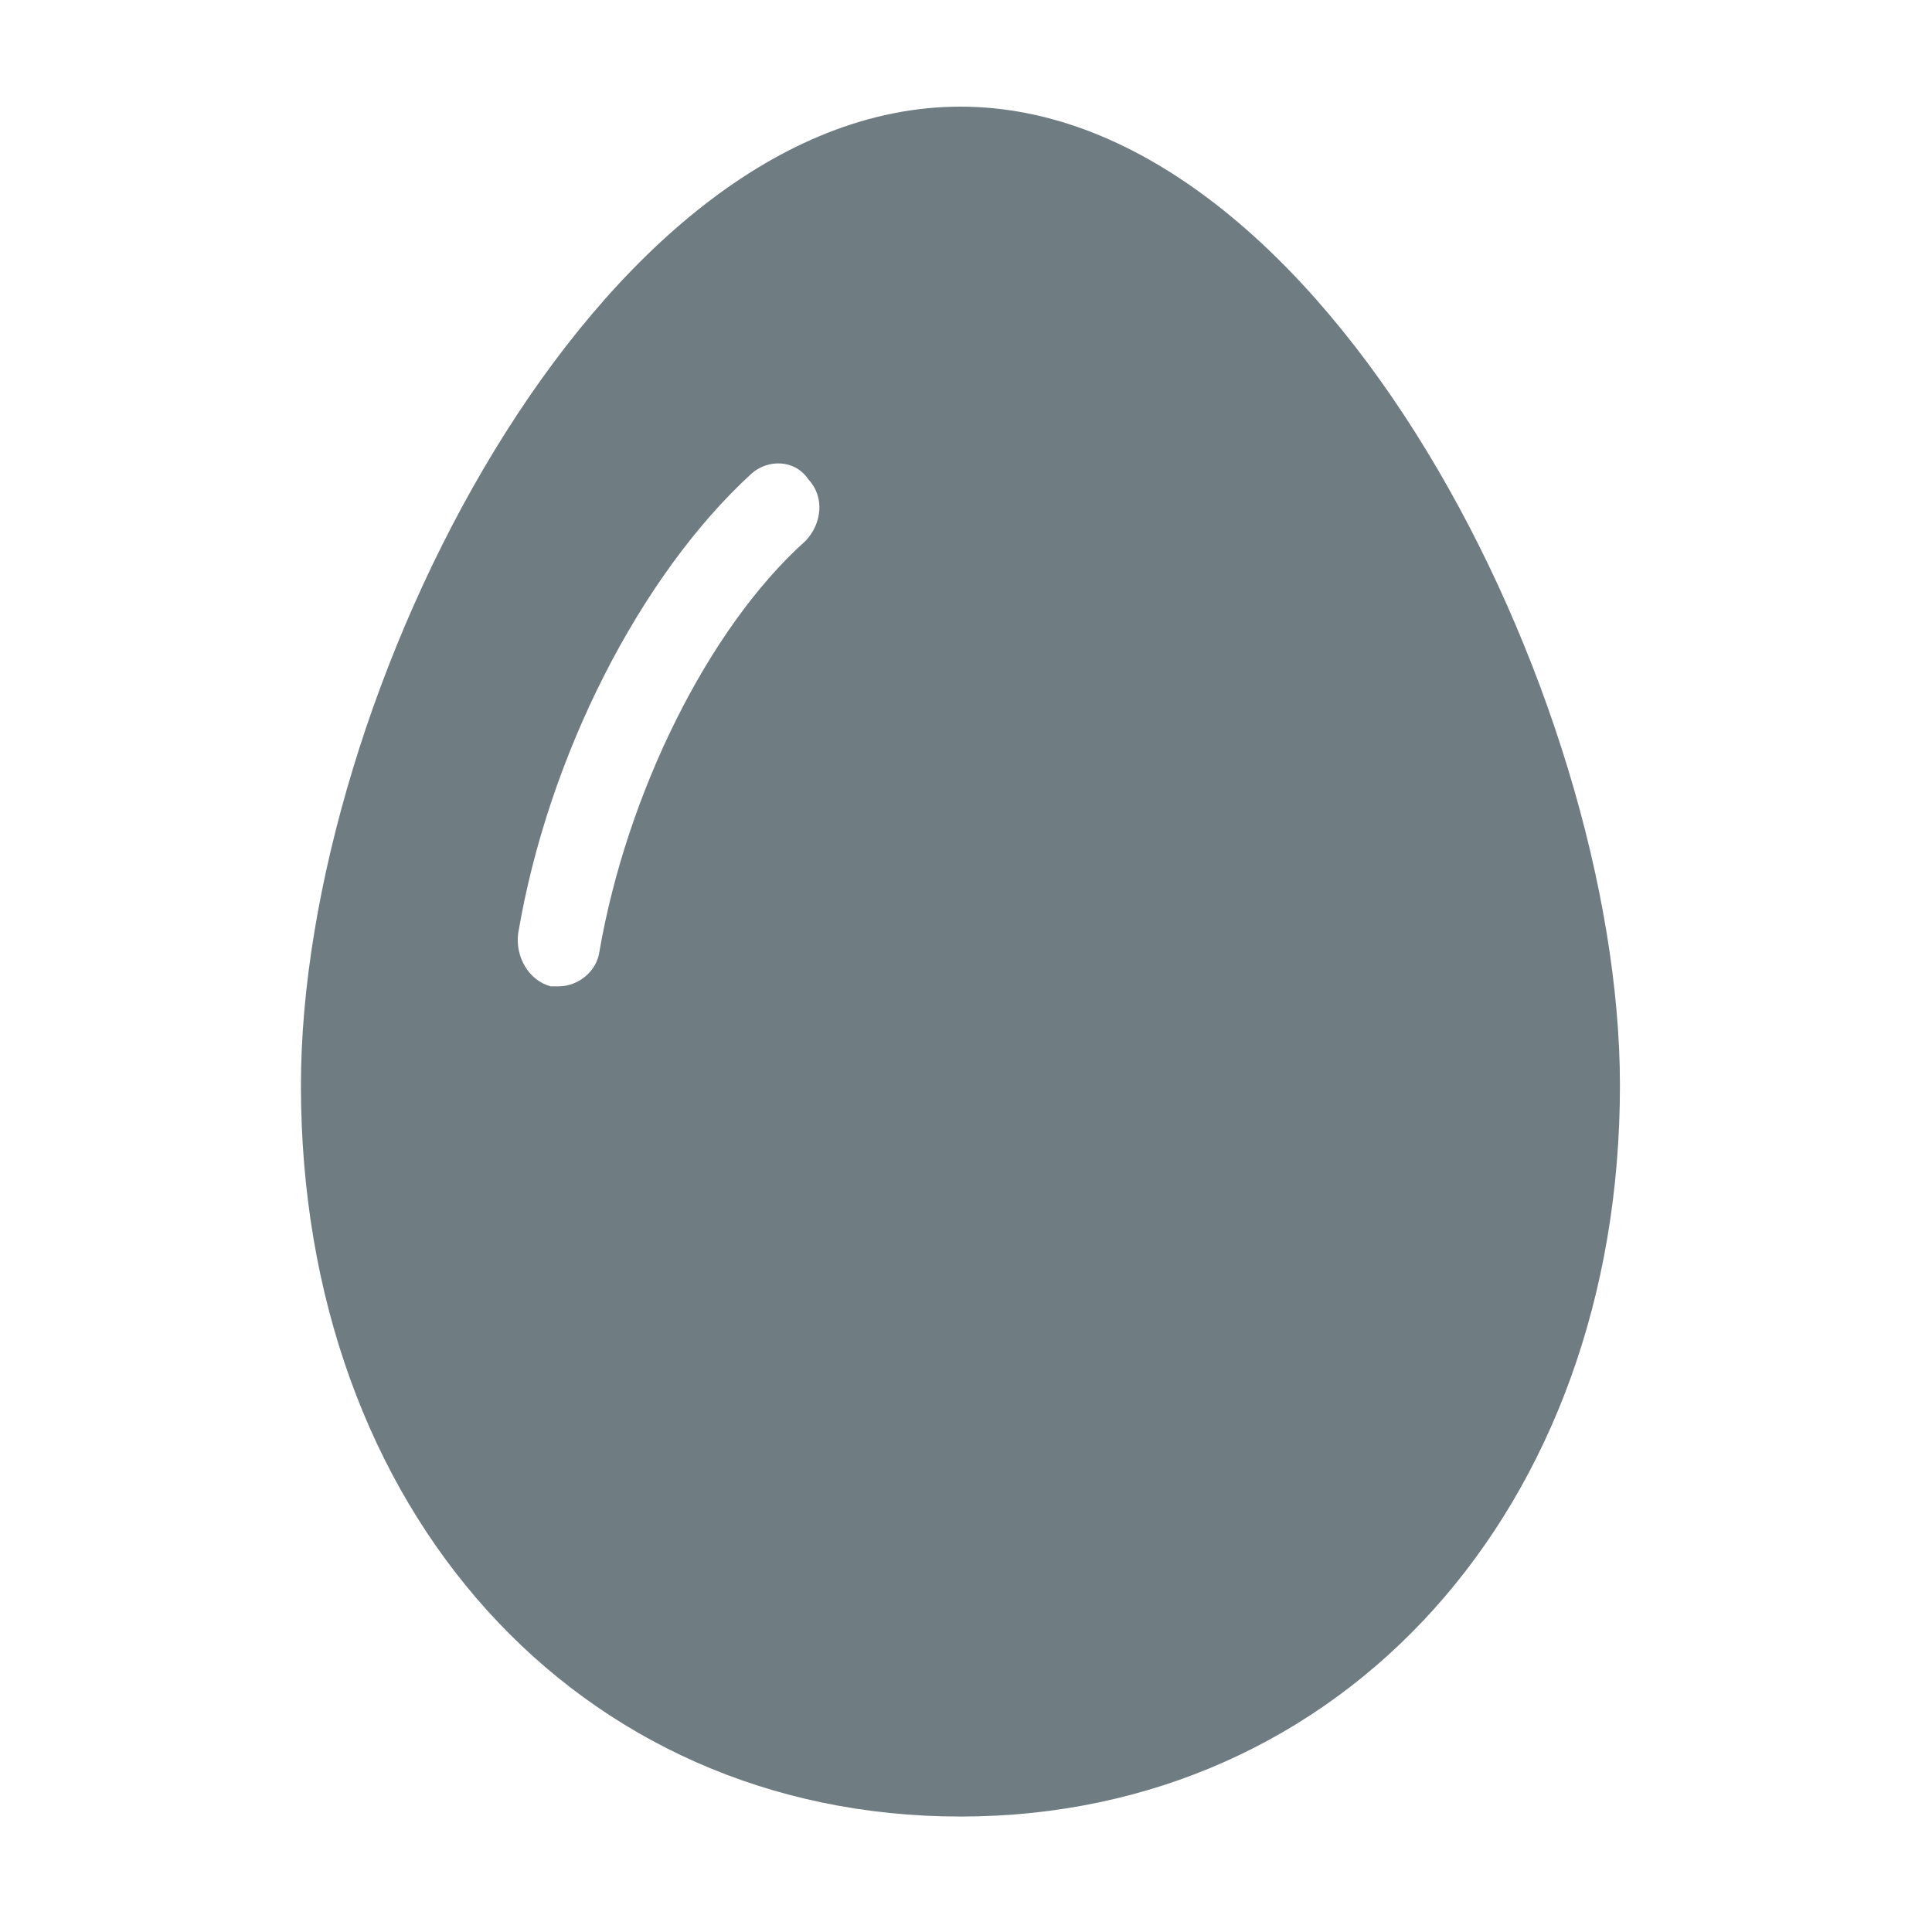 <svg width="25" height="25" viewBox="0 0 25 25" fill="none" xmlns="http://www.w3.org/2000/svg">
<path d="M12.428 1.38C7.722 1.38 3.894 9.031 3.894 14.045C3.894 19.548 7.476 23.506 12.428 23.506C17.38 23.506 20.962 19.51 20.962 14.045C20.962 9.031 17.134 1.38 12.428 1.38ZM10.427 6.996C9.162 8.127 8.109 10.275 7.757 12.311C7.722 12.575 7.476 12.763 7.231 12.763C7.196 12.763 7.16 12.763 7.125 12.763C6.844 12.688 6.669 12.386 6.704 12.085C7.09 9.785 8.284 7.448 9.724 6.129C9.935 5.941 10.286 5.941 10.462 6.205C10.672 6.431 10.637 6.77 10.427 6.996Z" fill="#6F7C82"/>
</svg>
